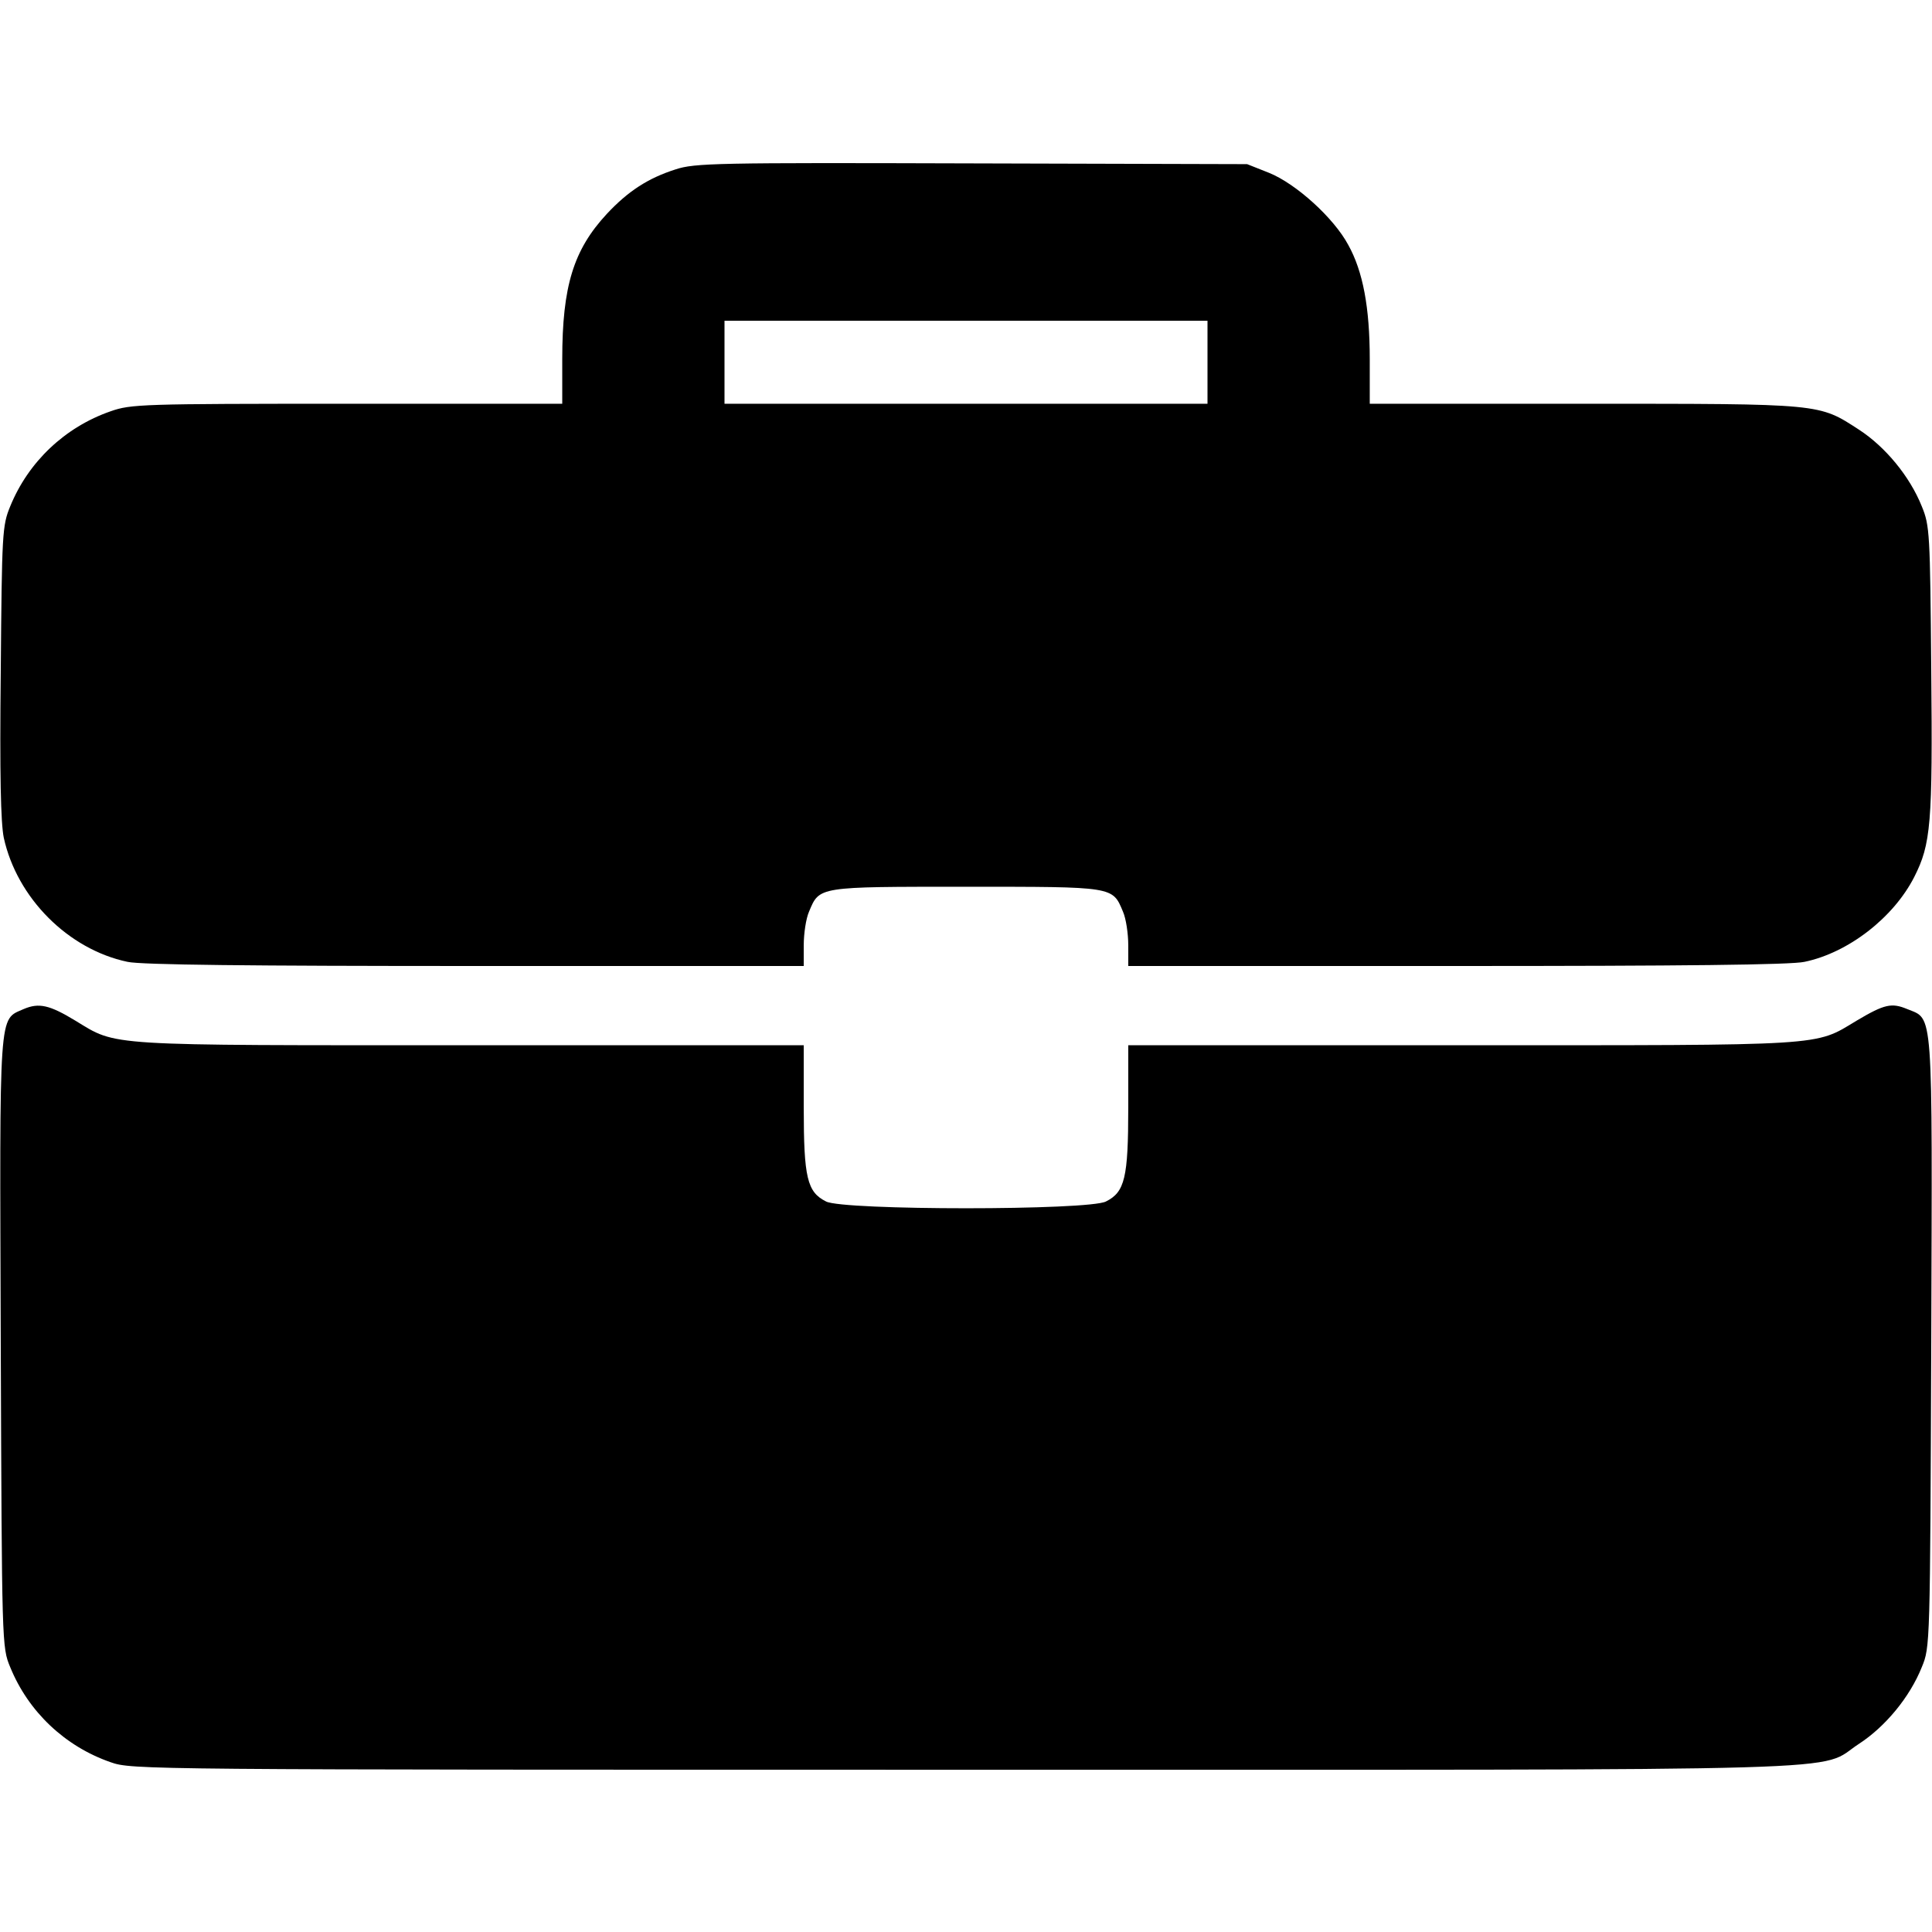 <?xml version="1.0" standalone="no"?>
<!DOCTYPE svg PUBLIC "-//W3C//DTD SVG 20010904//EN"
 "http://www.w3.org/TR/2001/REC-SVG-20010904/DTD/svg10.dtd">
<svg version="1.0" xmlns="http://www.w3.org/2000/svg"
 width="512pt" height="512pt" viewBox="0 0 512 512"
 preserveAspectRatio="xMidYMid meet">

<g transform="translate(0,512) scale(0.1,-0.1)"
fill="#000000" stroke="none">
<path d="M1790 4671 c-72 -23 -125 -57 -182 -118 -88 -95 -118 -191 -118 -385
l0 -118 -570 0 c-545 0 -573 -1 -627 -20 -121 -42 -218 -134 -266 -252 -21
-51 -22 -70 -25 -438 -3 -273 0 -401 8 -440 35 -160 171 -296 328 -329 36 -8
325 -11 922 -11 l870 0 0 55 c0 31 6 71 14 89 28 67 22 66 416 66 394 0 388 1
416 -66 8 -18 14 -58 14 -89 l0 -55 870 0 c597 0 886 3 922 11 116 24 236 117
291 225 44 87 49 140 45 549 -3 363 -4 382 -25 433 -32 80 -97 158 -166 203
-108 70 -95 69 -729 69 l-568 0 0 118 c0 137 -18 233 -57 303 -38 71 -138 162
-210 191 l-58 23 -730 2 c-676 2 -734 1 -785 -16z m1410 -511 l0 -110 -640 0
-640 0 0 110 0 110 640 0 640 0 0 -110z"/>
<path d="M63 2446 c-67 -30 -64 10 -61 -884 3 -803 3 -807 25 -860 48 -118
145 -210 266 -252 56 -20 83 -20 2265 -20 2454 0 2253 -6 2369 69 69 45 134
123 166 203 22 53 22 57 25 860 3 900 6 855 -64 884 -41 17 -60 13 -134 -31
-113 -68 -70 -65 -1047 -65 l-883 0 0 -165 c0 -186 -9 -224 -59 -249 -45 -24
-697 -24 -742 0 -50 25 -59 63 -59 249 l0 165 -883 0 c-978 0 -935 -3 -1047
65 -69 42 -97 48 -137 31z"/>
</g>
</svg>
